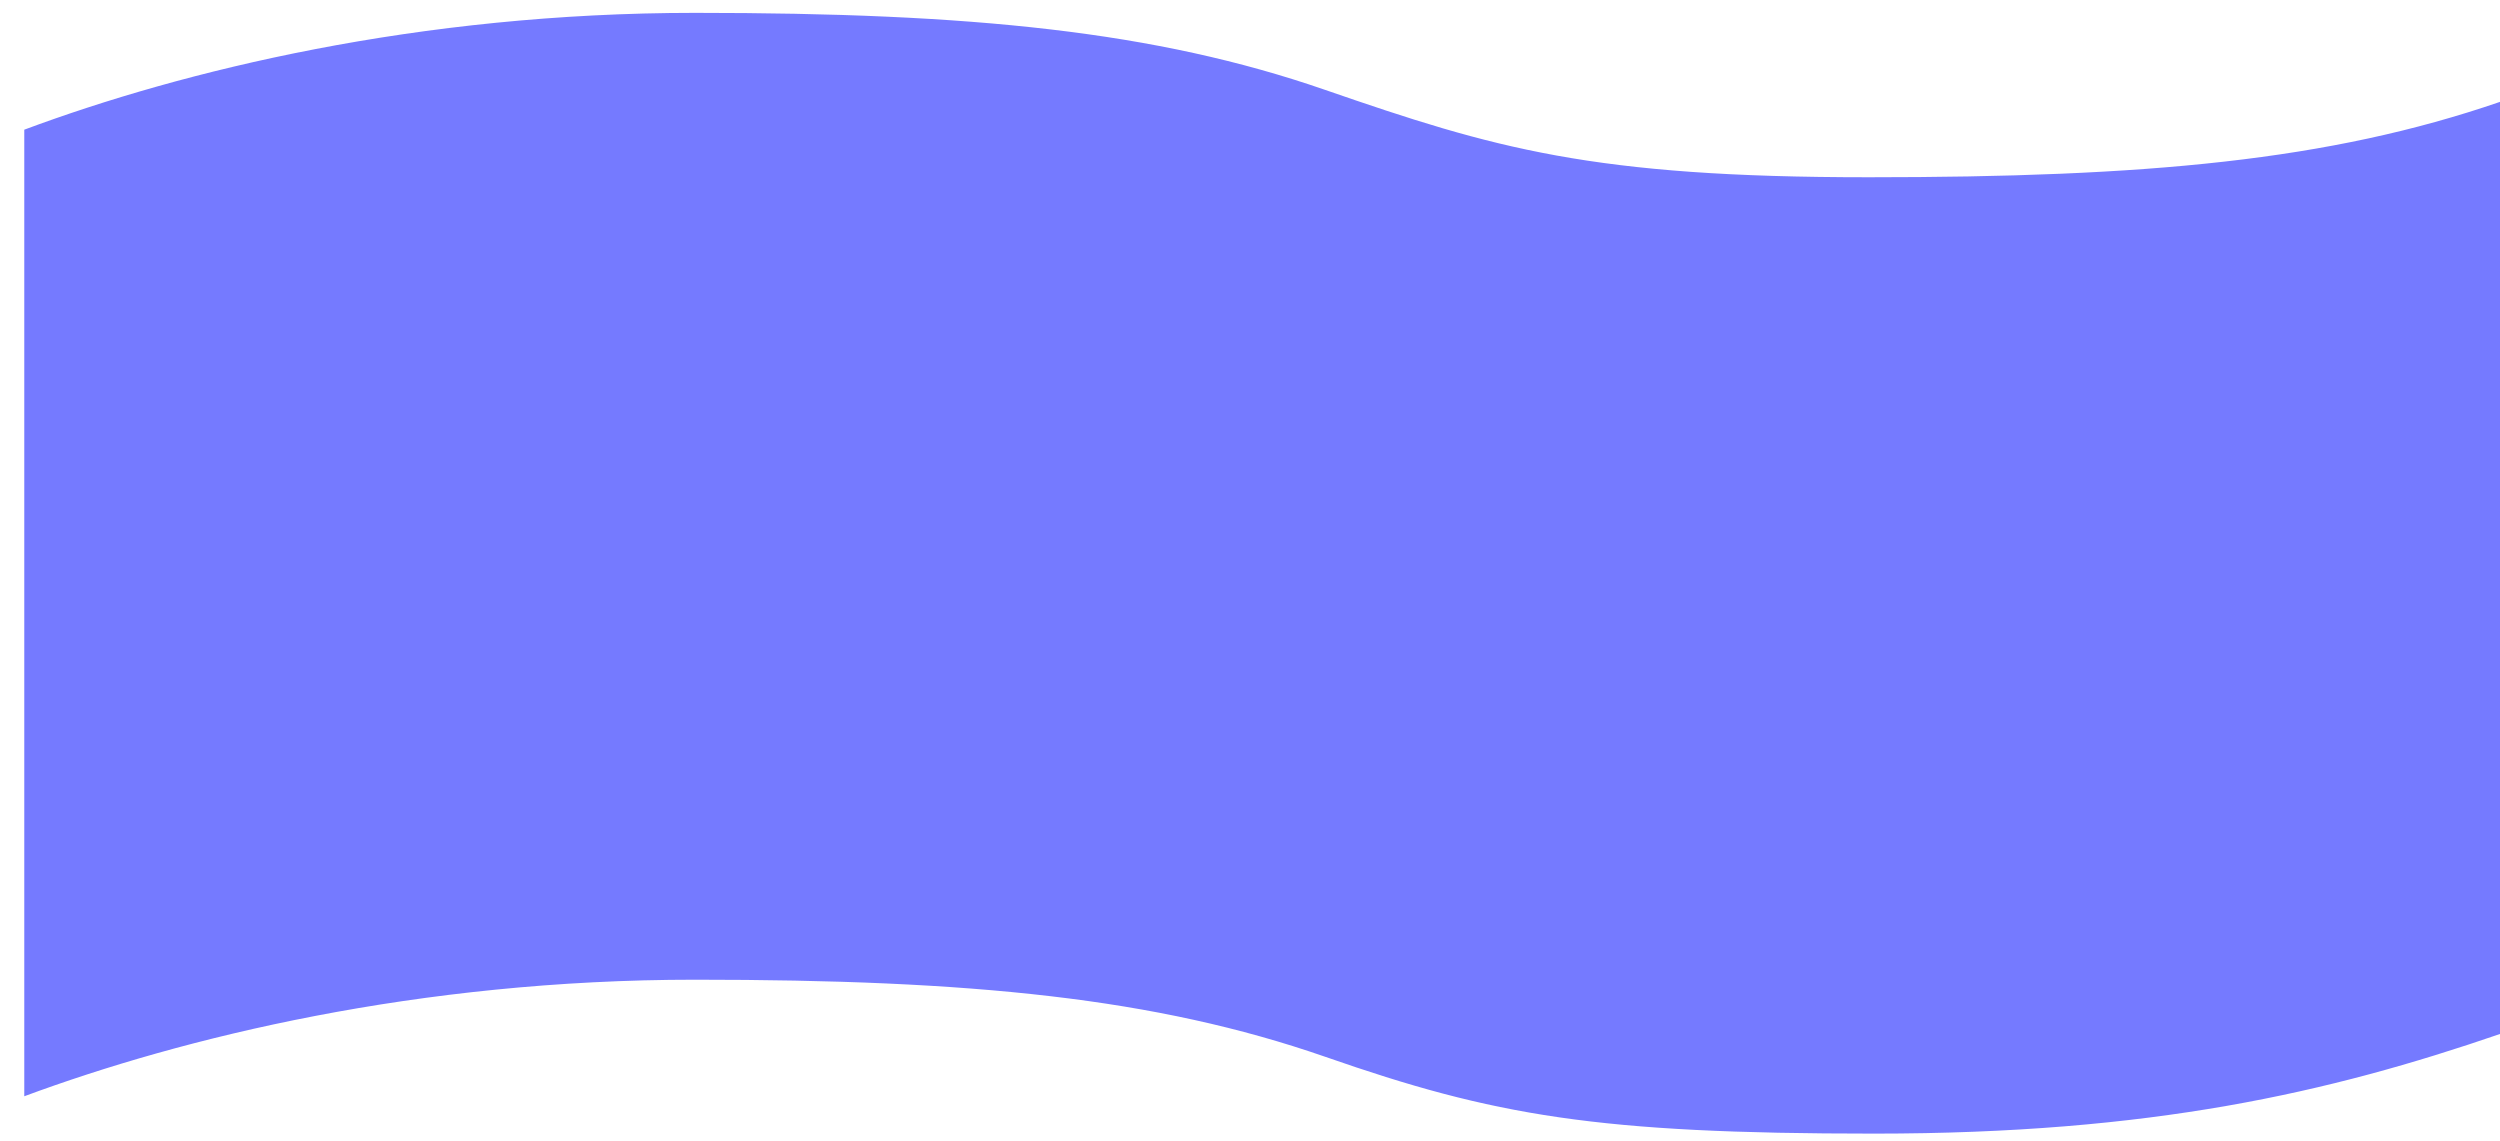 ﻿<?xml version="1.0" encoding="utf-8"?>
<svg version="1.1" xmlns:xlink="http://www.w3.org/1999/xlink" width="103px" height="47px" xmlns="http://www.w3.org/2000/svg">
  <g transform="matrix(1 0 0 1 -19 -974 )">
    <path d="M 54.586 3.7  C 61.579 6.119  65.587 7.303  76.987 7.303  C 88.409 7.303  95.942 6.624  103 4.197  L 103 42.6  C 95.942 45.023  88.639 46.705  77.218 46.705  C 65.805 46.705  61.571 45.974  54.586 43.535  C 47.609 41.116  40.043 40.364  28.634 40.364  C 17.229 40.364  7.55 42.739  1 45.166  L 1 5.343  C 7.55 2.904  17.233 0.53  28.634 0.53  C 40.043 0.53  47.613 1.289  54.586 3.7  Z " fill-rule="nonzero" fill="#757aff" stroke="none" transform="matrix(1 0 0 1 19 974 )" />
  </g>
</svg>